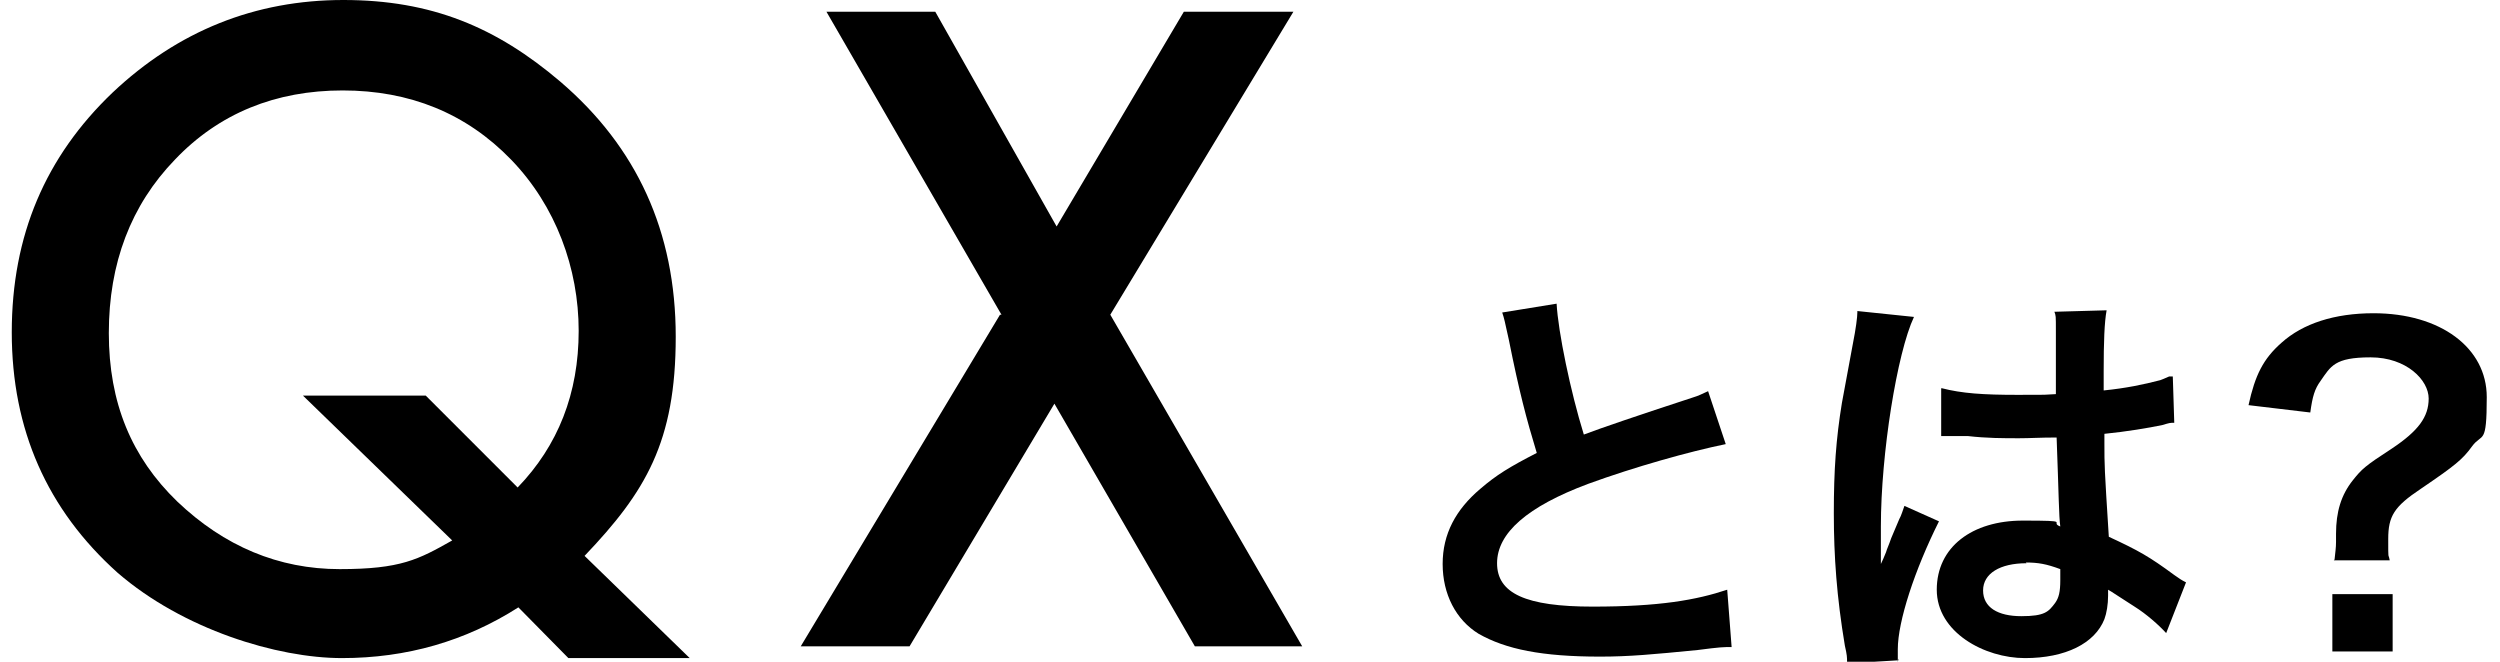 <?xml version="1.0" encoding="UTF-8"?>
<svg id="_レイヤー_1" data-name="レイヤー_1" xmlns="http://www.w3.org/2000/svg" version="1.1" viewBox="0 0 340 90">
  <!-- Generator: Adobe Illustrator 29.3.1, SVG Export Plug-In . SVG Version: 2.1.0 Build 151)  -->
  <g>
    <path d="M93.7,89.5h-16.4l-6.8-6.9c-7.2,4.6-15.2,6.9-24,6.9s-21.6-3.9-30.5-11.6C6.4,69.3,1.6,58.4,1.6,45.2S6.2,21.3,15.3,12.6C24.2,4.2,34.7,0,46.7,0s20.8,3.7,29.5,11.1c10.4,8.9,15.7,20.4,15.7,34.7s-4.1,21.1-12.4,29.8l14.3,13.9ZM57.9,53.8l12.5,12.5c5.5-5.7,8.3-12.8,8.3-21.3s-3.1-17-9.2-23.3c-6.1-6.3-13.8-9.4-22.9-9.4s-16.8,3.1-22.8,9.4c-6,6.2-9,14.1-9,23.6s3.1,16.9,9.3,22.9c6.4,6.1,13.8,9.2,22.1,9.2s10.7-1.3,15.3-3.9l-20.3-19.7h16.8Z"/>
    <path d="M136.2,42.8L112.4,1.6h14.8l16.5,29.2L161,1.6h14.9l-24.9,41.2,26.1,45.1h-14.6l-19.1-33-19.7,33h-14.8l27.1-45.1Z"/>
  </g>
  <g>
    <path d="M211.7,41.3c.2,3.8,1.9,12,3.7,17.8q3.7-1.4,14.7-5c1-.3,1.3-.5,2.2-.9l2.4,7.2c-4.9,1-12.4,3.1-18.7,5.4-8.3,3.1-12.4,6.7-12.4,10.8s3.9,5.9,13,5.9,14.1-.9,18.3-2.3l.6,7.8c-1.2,0-1.5,0-4.6.4-6.1.6-9.3.9-13.3.9-7.9,0-12.8-1-16.5-3.1-3.1-1.9-4.9-5.4-4.9-9.5s1.8-7.4,5.1-10.2c2.2-1.9,4-3,7.7-4.9-1.4-4.6-2.4-8.4-3.8-15.4-.6-2.7-.6-2.8-.9-3.7l7.4-1.2Z"/>
    <path d="M251.2,90c0-.6,0-.9-.3-2.2-1.1-6.6-1.5-12.1-1.5-18s.3-10.1,1.1-15q.3-1.7,1.5-8.1c.4-2,.6-3.6.6-4.2v-.2l7.7.8c-2.3,4.9-4.5,18.6-4.5,28.5q0,2,0,3v.9c0,.5,0,.6,0,1.2h0q.3-.6.7-1.6c.1-.4.4-1,.7-1.9q.5-1.2,1.1-2.6c.1-.2.2-.3.7-1.8l4.7,2.1c-3.3,6.6-5.6,13.6-5.6,17.4s0,.5.1,1.5l-6.8.4ZM264.1,52.8c2.7.7,5.6.9,10.3.9s3.2,0,5.2-.1c0-3.3,0-6.2,0-8.5s0-2.1-.2-2.7l7.1-.2c-.3,1.6-.4,4.3-.4,8.3v2.6c3-.3,5.4-.8,7.7-1.4q.3-.1,1.2-.5h.5c0-.1.2,6.3.2,6.3-.6,0-.6,0-1.6.3-1.9.4-4.9.9-7.9,1.2v1.2c0,3.2,0,3.3.6,12.8,4.1,1.9,5.5,2.7,8.9,5.2.7.5,1,.7,1.6,1l-2.7,6.9c-1-1.1-2.7-2.6-4.3-3.6-1.9-1.2-3.2-2.1-3.6-2.3v.8c0,1.2-.2,2.4-.5,3.2-1.3,3.3-5.3,5.3-10.8,5.3s-12-3.5-12-9.3,4.8-9.4,11.7-9.4,3.5.2,5.1.8c-.2-1.4-.2-4.2-.5-12.1-2.3,0-3.6.1-5.1.1-2.1,0-4.4,0-7-.3-.8,0-1.4,0-1.7,0-.5,0-.9,0-1,0-.3,0-.5,0-.6,0s-.2,0-.3,0v-6.5ZM275.6,76.6c-3.6,0-5.9,1.4-5.9,3.7s2,3.5,5.2,3.5,3.7-.6,4.6-1.8c.5-.7.7-1.5.7-3.1v-1.5c-1.9-.7-3-.9-4.7-.9Z"/>
    <path d="M317.5,76.1c.1-1,.2-1.6.2-2.4v-1.1c0-3,.7-5.3,2.3-7.3,1.2-1.5,1.6-1.9,5.3-4.3,3.6-2.4,5-4.3,5-6.8s-3-5.6-7.9-5.6-5.4,1.2-6.8,3.2c-.8,1.1-1.1,2.1-1.4,4.3l-8.4-1c.9-4.1,2-6.3,4.5-8.5,2.9-2.6,7.2-4,12.5-4,9.1,0,15.4,4.7,15.4,11.4s-.6,4.8-2,6.7c-1.3,1.8-2.3,2.6-7,5.8-3.6,2.4-4.4,3.7-4.4,6.8s0,1.8.2,2.9h-7.6ZM325.4,80.8v7.8h-8.2v-7.8h8.2Z"/>
  </g>
</svg>